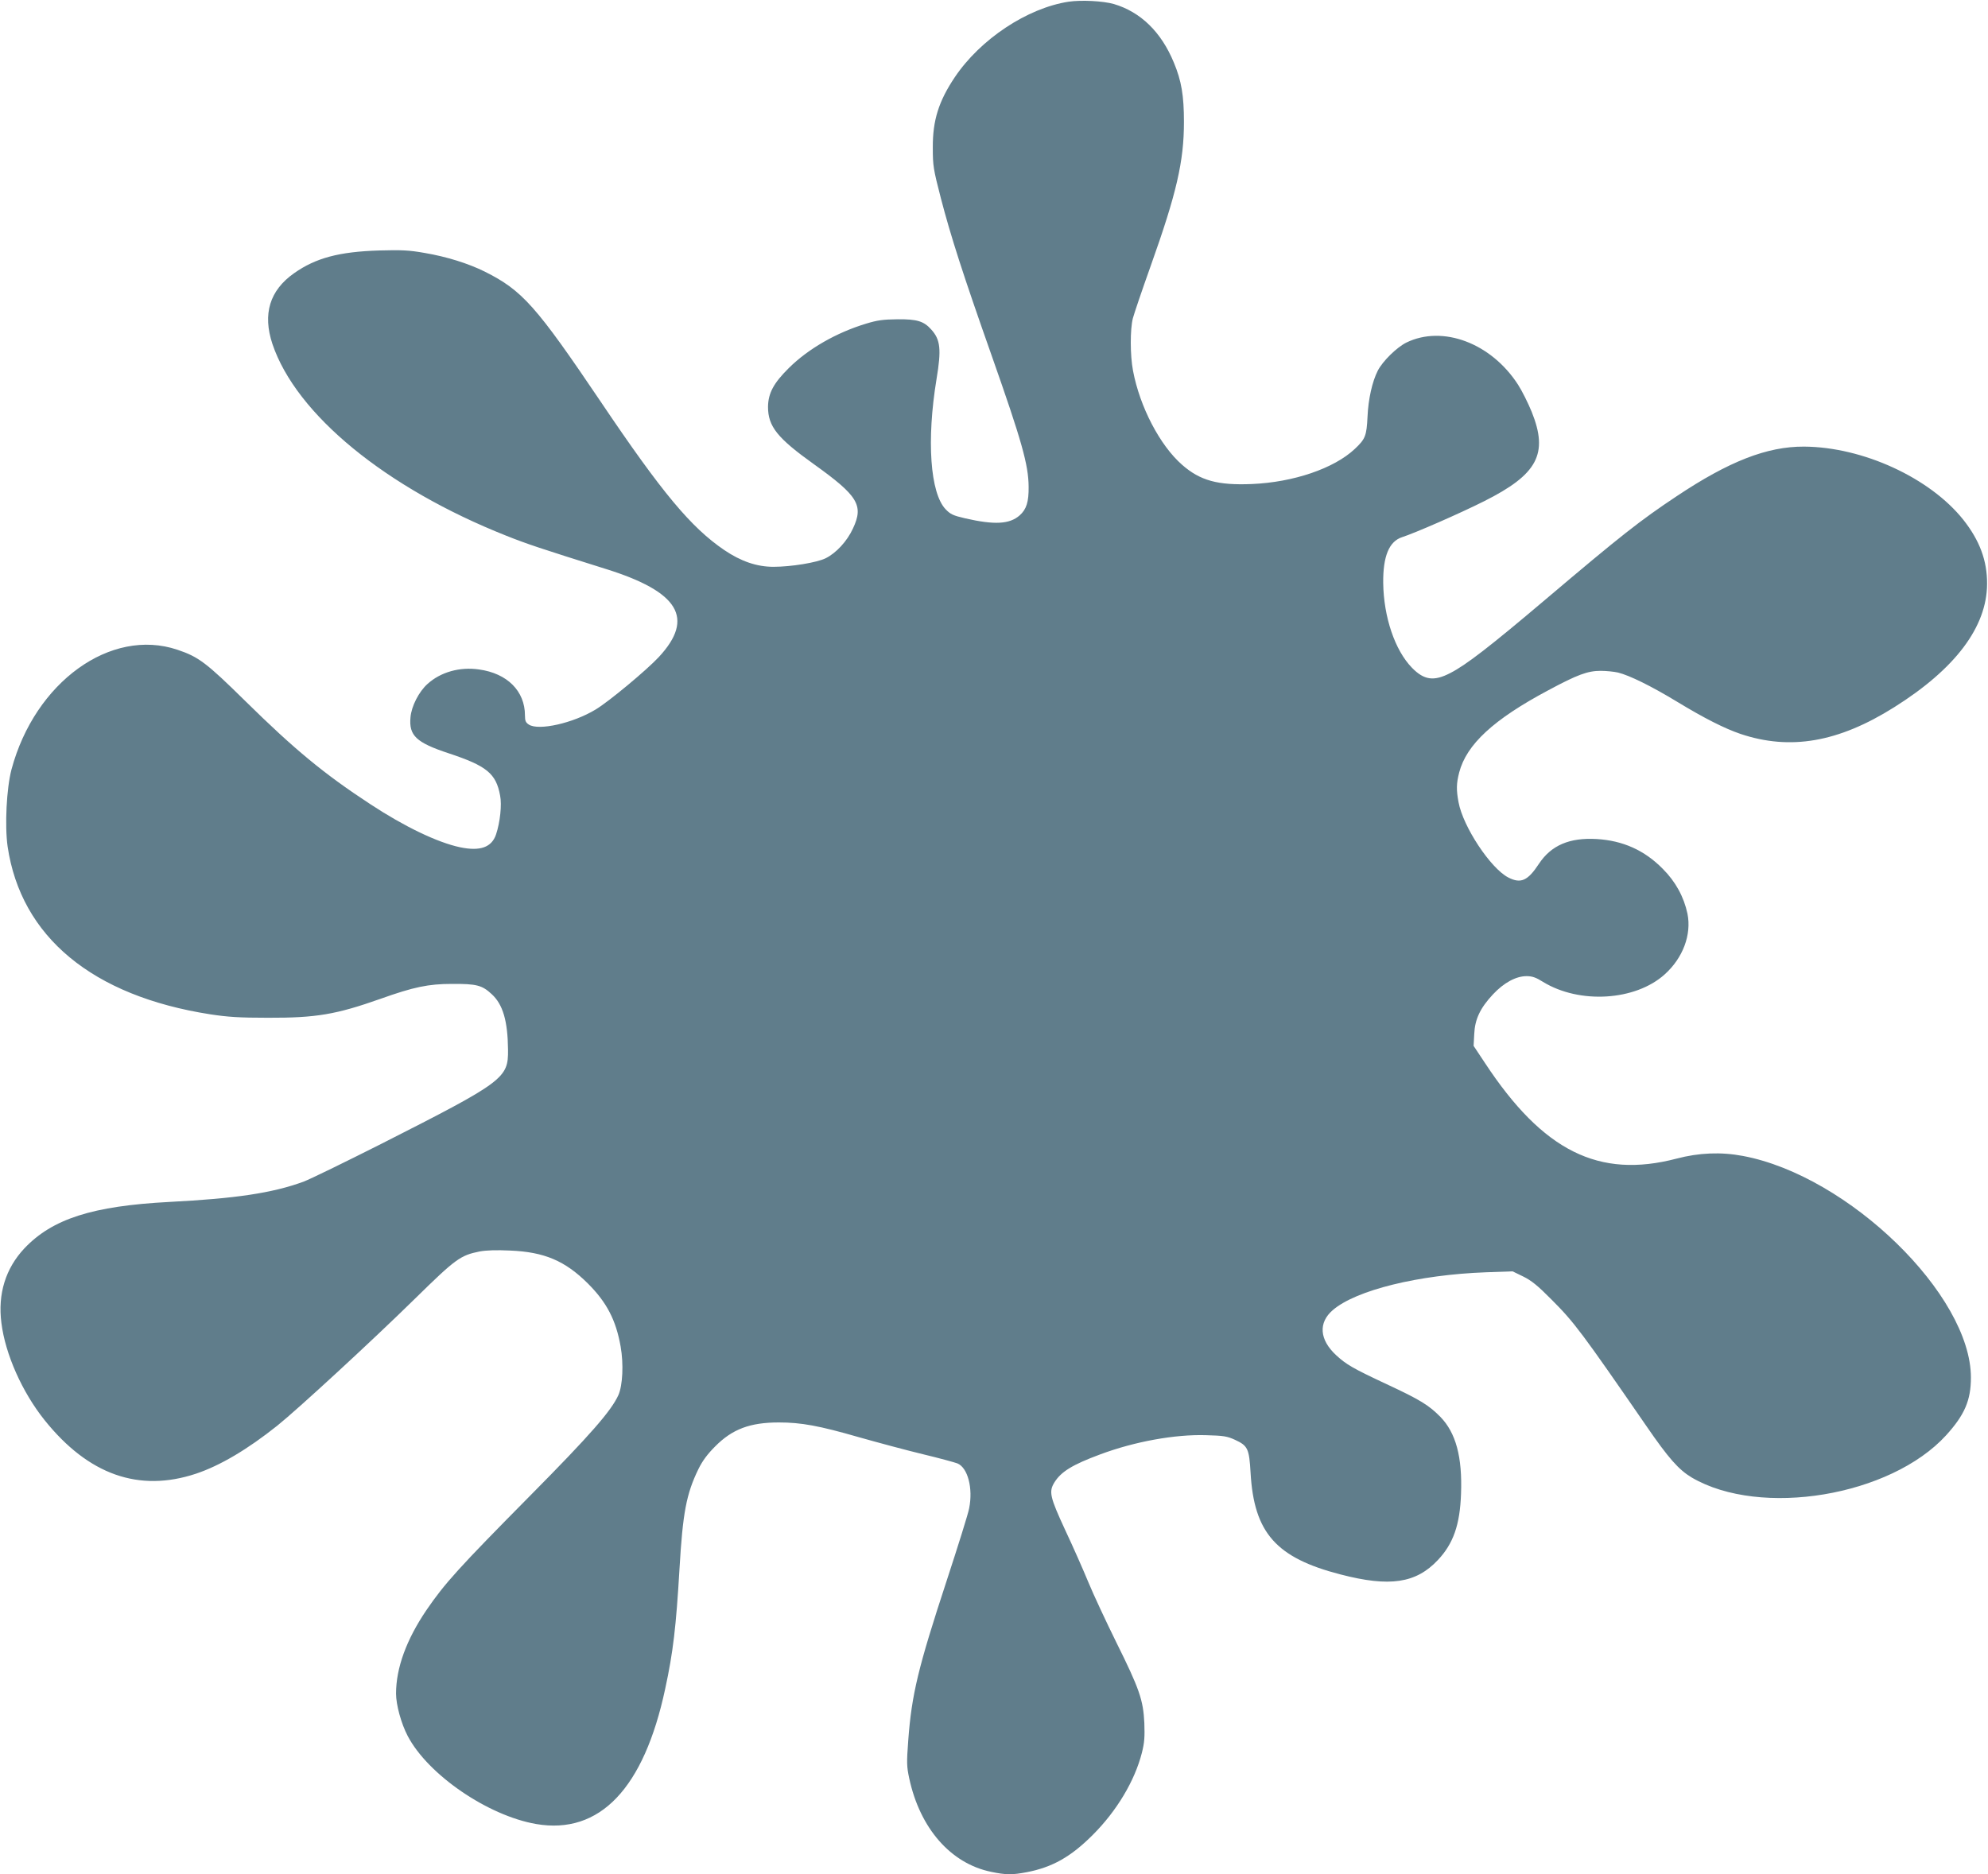 <?xml version="1.0" standalone="no"?>
<!DOCTYPE svg PUBLIC "-//W3C//DTD SVG 20010904//EN"
 "http://www.w3.org/TR/2001/REC-SVG-20010904/DTD/svg10.dtd">
<svg version="1.0" xmlns="http://www.w3.org/2000/svg"
 width="1280pt" height="1207pt" viewBox="0 0 1280 1207"
 preserveAspectRatio="xMidYMid meet">
<g transform="translate(0,1207) scale(0.1,-0.1)"
fill="#607d8b" stroke="none">
<path d="M6880 12059 c-266 -41 -568 -241 -733 -487 -103 -154 -142 -277 -141
-452 0 -118 3 -137 52 -327 64 -245 140 -483 327 -1013 194 -551 237 -703 238
-845 1 -97 -14 -145 -58 -184 -65 -57 -162 -62 -350 -19 -78 18 -95 26 -126
58 -100 104 -124 445 -59 839 32 192 25 254 -34 319 -48 54 -92 67 -216 66
-94 -1 -131 -6 -203 -28 -192 -58 -373 -162 -498 -286 -98 -97 -133 -162 -134
-250 0 -126 60 -201 295 -369 285 -204 322 -265 252 -414 -38 -83 -109 -159
-176 -192 -57 -28 -222 -55 -336 -55 -107 0 -209 35 -317 108 -213 145 -399
367 -793 952 -419 621 -507 720 -749 841 -107 53 -245 96 -386 120 -101 18
-148 20 -295 16 -256 -8 -407 -48 -546 -146 -158 -111 -204 -263 -140 -456
153 -454 730 -927 1506 -1235 133 -53 220 -82 641 -214 471 -147 573 -317 341
-567 -77 -83 -323 -288 -407 -338 -145 -88 -367 -138 -430 -97 -20 13 -25 24
-25 59 0 157 -114 271 -296 296 -124 18 -247 -17 -331 -93 -56 -50 -104 -144
-110 -215 -11 -118 37 -163 246 -232 245 -81 305 -130 331 -272 12 -59 0 -172
-26 -250 -28 -84 -103 -110 -232 -83 -146 31 -358 133 -577 277 -298 195 -488
352 -805 664 -252 248 -301 285 -438 331 -429 144 -917 -208 -1068 -771 -32
-122 -44 -361 -25 -496 86 -582 546 -963 1306 -1081 112 -17 186 -22 370 -22
311 -1 439 21 725 122 213 76 308 96 460 96 157 1 194 -8 256 -66 72 -66 103
-172 105 -357 2 -185 -24 -205 -818 -608 -232 -117 -457 -227 -500 -243 -200
-73 -436 -108 -863 -130 -495 -26 -753 -109 -933 -299 -121 -129 -172 -293
-148 -480 25 -202 134 -446 278 -626 282 -352 607 -467 975 -345 155 52 331
156 523 309 130 104 611 547 890 821 259 254 289 276 413 301 42 8 109 10 195
6 222 -9 355 -66 502 -212 122 -122 181 -236 211 -406 20 -113 13 -250 -14
-312 -46 -102 -180 -256 -567 -647 -464 -469 -552 -567 -669 -738 -129 -190
-196 -373 -196 -538 0 -72 33 -193 75 -273 131 -250 516 -513 827 -567 409
-70 694 228 831 871 51 235 70 399 92 772 21 361 44 483 122 643 26 53 58 96
108 146 110 111 224 154 410 154 143 0 259 -21 515 -95 124 -35 310 -85 414
-110 104 -25 203 -52 221 -59 66 -28 101 -159 75 -289 -6 -34 -72 -244 -145
-467 -183 -558 -225 -730 -247 -1026 -11 -146 -10 -170 6 -245 69 -323 268
-550 528 -603 95 -20 136 -20 230 -2 164 32 282 98 424 240 155 155 270 348
316 528 17 67 19 102 16 192 -7 148 -31 219 -181 521 -65 132 -146 305 -179
385 -33 80 -100 232 -150 338 -98 212 -106 246 -69 306 43 69 116 114 294 180
222 83 482 130 681 124 115 -3 138 -7 188 -30 82 -38 91 -56 100 -212 22 -387
164 -548 580 -655 316 -82 485 -57 626 93 99 105 142 226 149 426 9 238 -33
393 -133 496 -74 75 -130 110 -345 210 -218 102 -261 127 -326 187 -108 100
-116 210 -21 291 149 128 551 227 985 243 l172 6 68 -33 c53 -26 93 -58 183
-149 147 -147 195 -212 609 -812 145 -211 209 -283 294 -334 443 -259 1279
-120 1637 272 119 131 160 225 160 372 0 532 -788 1299 -1467 1427 -142 27
-284 21 -428 -17 -501 -131 -860 48 -1234 616 l-73 110 4 75 c4 96 38 168 120
256 71 76 149 118 217 118 36 0 60 -8 106 -37 235 -144 594 -122 783 48 118
106 174 256 147 391 -23 108 -76 206 -159 289 -118 120 -257 182 -426 192
-174 10 -292 -40 -371 -159 -72 -110 -117 -130 -197 -89 -114 58 -292 327
-321 485 -15 80 -14 121 4 191 47 181 221 342 574 530 188 101 254 125 337
125 36 0 86 -5 112 -11 73 -18 212 -86 377 -186 181 -110 309 -174 411 -209
321 -108 631 -54 989 171 395 248 598 518 599 795 1 150 -48 280 -153 413
-215 270 -647 469 -1026 471 -238 1 -483 -95 -819 -319 -236 -157 -357 -252
-847 -667 -353 -299 -509 -420 -611 -472 -106 -55 -169 -46 -247 34 -110 113
-182 327 -185 545 -2 173 38 269 122 296 81 26 370 152 527 231 345 173 416
305 307 576 -23 56 -62 135 -88 175 -173 268 -485 385 -719 271 -62 -31 -152
-119 -184 -181 -36 -71 -61 -183 -66 -296 -6 -124 -14 -144 -82 -208 -134
-126 -396 -215 -664 -226 -218 -9 -332 22 -448 124 -142 124 -272 372 -316
606 -19 100 -19 266 -1 337 8 30 59 181 114 335 168 471 215 676 215 930 0
169 -16 265 -65 382 -81 197 -214 326 -386 377 -70 20 -210 27 -292 15z"/>
</g>
</svg>
